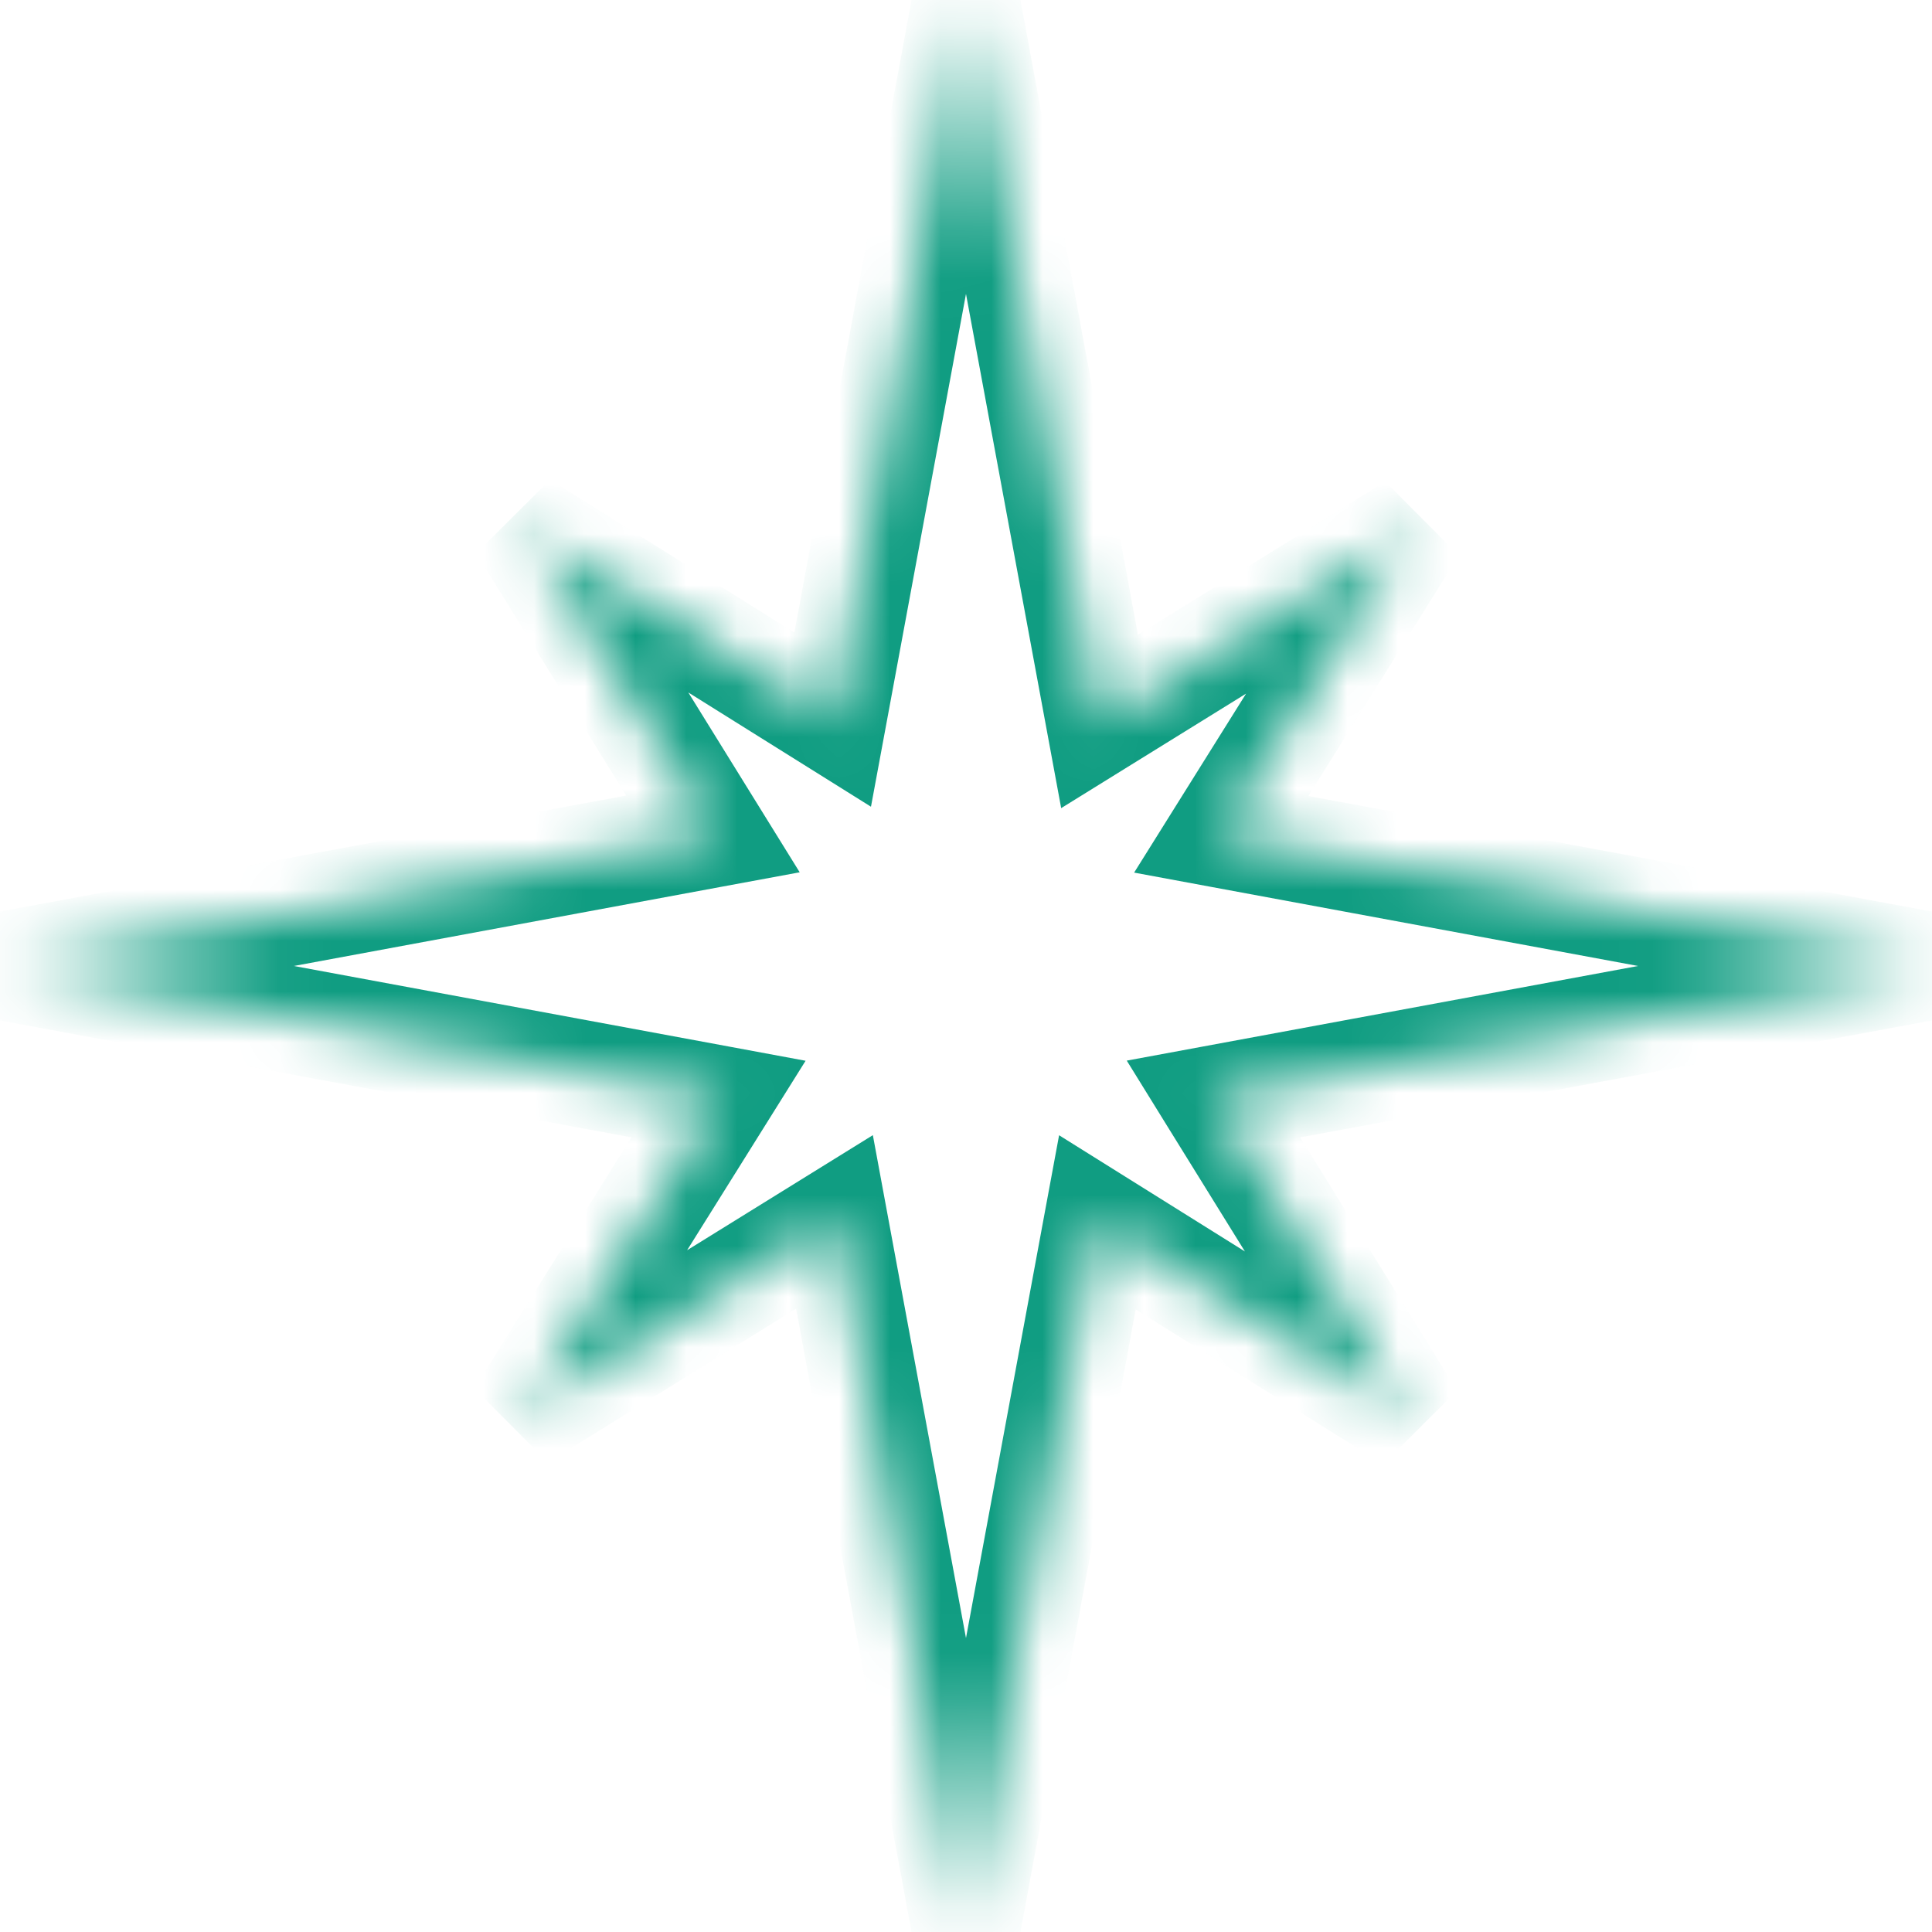 <?xml version="1.0" encoding="UTF-8"?> <svg xmlns="http://www.w3.org/2000/svg" width="38" height="38" viewBox="0 0 38 38" fill="none"><mask id="path-1-inside-1_275_966" fill="white"><path d="M21.627 14.19L27.8 10.367L24.02 16.41L38 19L23.867 21.616L27.763 27.905L21.584 24.042L19 38L16.413 24.033L10.224 27.868L14.133 21.617L0 19L14.023 16.402L10.262 10.329L16.378 14.154L19 0L21.627 14.19Z"></path></mask><path d="M21.627 14.19L20.592 14.381L20.872 15.895L22.181 15.084L21.627 14.19ZM27.8 10.367L28.692 10.925L27.246 9.472L27.8 10.367ZM24.02 16.41L23.127 15.852L22.307 17.163L23.828 17.445L24.02 16.41ZM38 19L38.192 20.035L38.192 17.965L38 19ZM23.867 21.616L23.676 20.581L22.162 20.861L22.972 22.171L23.867 21.616ZM27.763 27.905L27.205 28.798L28.658 27.351L27.763 27.905ZM21.584 24.042L22.142 23.149L20.831 22.329L20.549 23.85L21.584 24.042ZM19 38L17.965 38.192L20.035 38.192L19 38ZM16.413 24.033L17.448 23.841L17.168 22.327L15.859 23.138L16.413 24.033ZM10.224 27.868L9.331 27.31L10.778 28.763L10.224 27.868ZM14.133 21.617L15.025 22.175L15.845 20.864L14.325 20.582L14.133 21.617ZM0 19L-0.192 17.965L-0.192 20.035L0 19ZM14.023 16.402L14.215 17.437L15.729 17.157L14.918 15.848L14.023 16.402ZM10.262 10.329L10.82 9.437L9.367 10.883L10.262 10.329ZM16.378 14.154L15.82 15.047L17.131 15.867L17.413 14.346L16.378 14.154ZM19 0L20.035 -0.192L17.965 -0.192L19 0ZM21.627 14.19L22.181 15.084L28.354 11.262L27.8 10.367L27.246 9.472L21.073 13.294L21.627 14.19ZM27.8 10.367L26.907 9.809L23.127 15.852L24.02 16.41L24.912 16.968L28.692 10.925L27.8 10.367ZM24.02 16.41L23.828 17.445L37.808 20.035L38 19L38.192 17.965L24.211 15.375L24.02 16.41ZM38 19L37.808 17.965L23.676 20.581L23.867 21.616L24.059 22.651L38.192 20.035L38 19ZM23.867 21.616L22.972 22.171L26.868 28.46L27.763 27.905L28.658 27.351L24.762 21.062L23.867 21.616ZM27.763 27.905L28.321 27.013L22.142 23.149L21.584 24.042L21.026 24.934L27.205 28.798L27.763 27.905ZM21.584 24.042L20.549 23.85L17.965 37.808L19 38L20.035 38.192L22.619 24.234L21.584 24.042ZM19 38L20.035 37.808L17.448 23.841L16.413 24.033L15.378 24.225L17.965 38.192L19 38ZM16.413 24.033L15.859 23.138L9.669 26.973L10.224 27.868L10.778 28.763L16.968 24.928L16.413 24.033ZM10.224 27.868L11.116 28.426L15.025 22.175L14.133 21.617L13.24 21.059L9.331 27.31L10.224 27.868ZM14.133 21.617L14.325 20.582L0.192 17.965L0 19L-0.192 20.035L13.941 22.652L14.133 21.617ZM0 19L0.192 20.035L14.215 17.437L14.023 16.402L13.832 15.367L-0.192 17.965L0 19ZM14.023 16.402L14.918 15.848L11.157 9.775L10.262 10.329L9.367 10.883L13.129 16.957L14.023 16.402ZM10.262 10.329L9.704 11.222L15.82 15.047L16.378 14.154L16.936 13.262L10.82 9.437L10.262 10.329ZM16.378 14.154L17.413 14.346L20.035 0.192L19 0L17.965 -0.192L15.343 13.963L16.378 14.154ZM19 0L17.965 0.192L20.592 14.381L21.627 14.19L22.662 13.998L20.035 -0.192L19 0Z" fill="#109D82" mask="url(#path-1-inside-1_275_966)"></path></svg> 